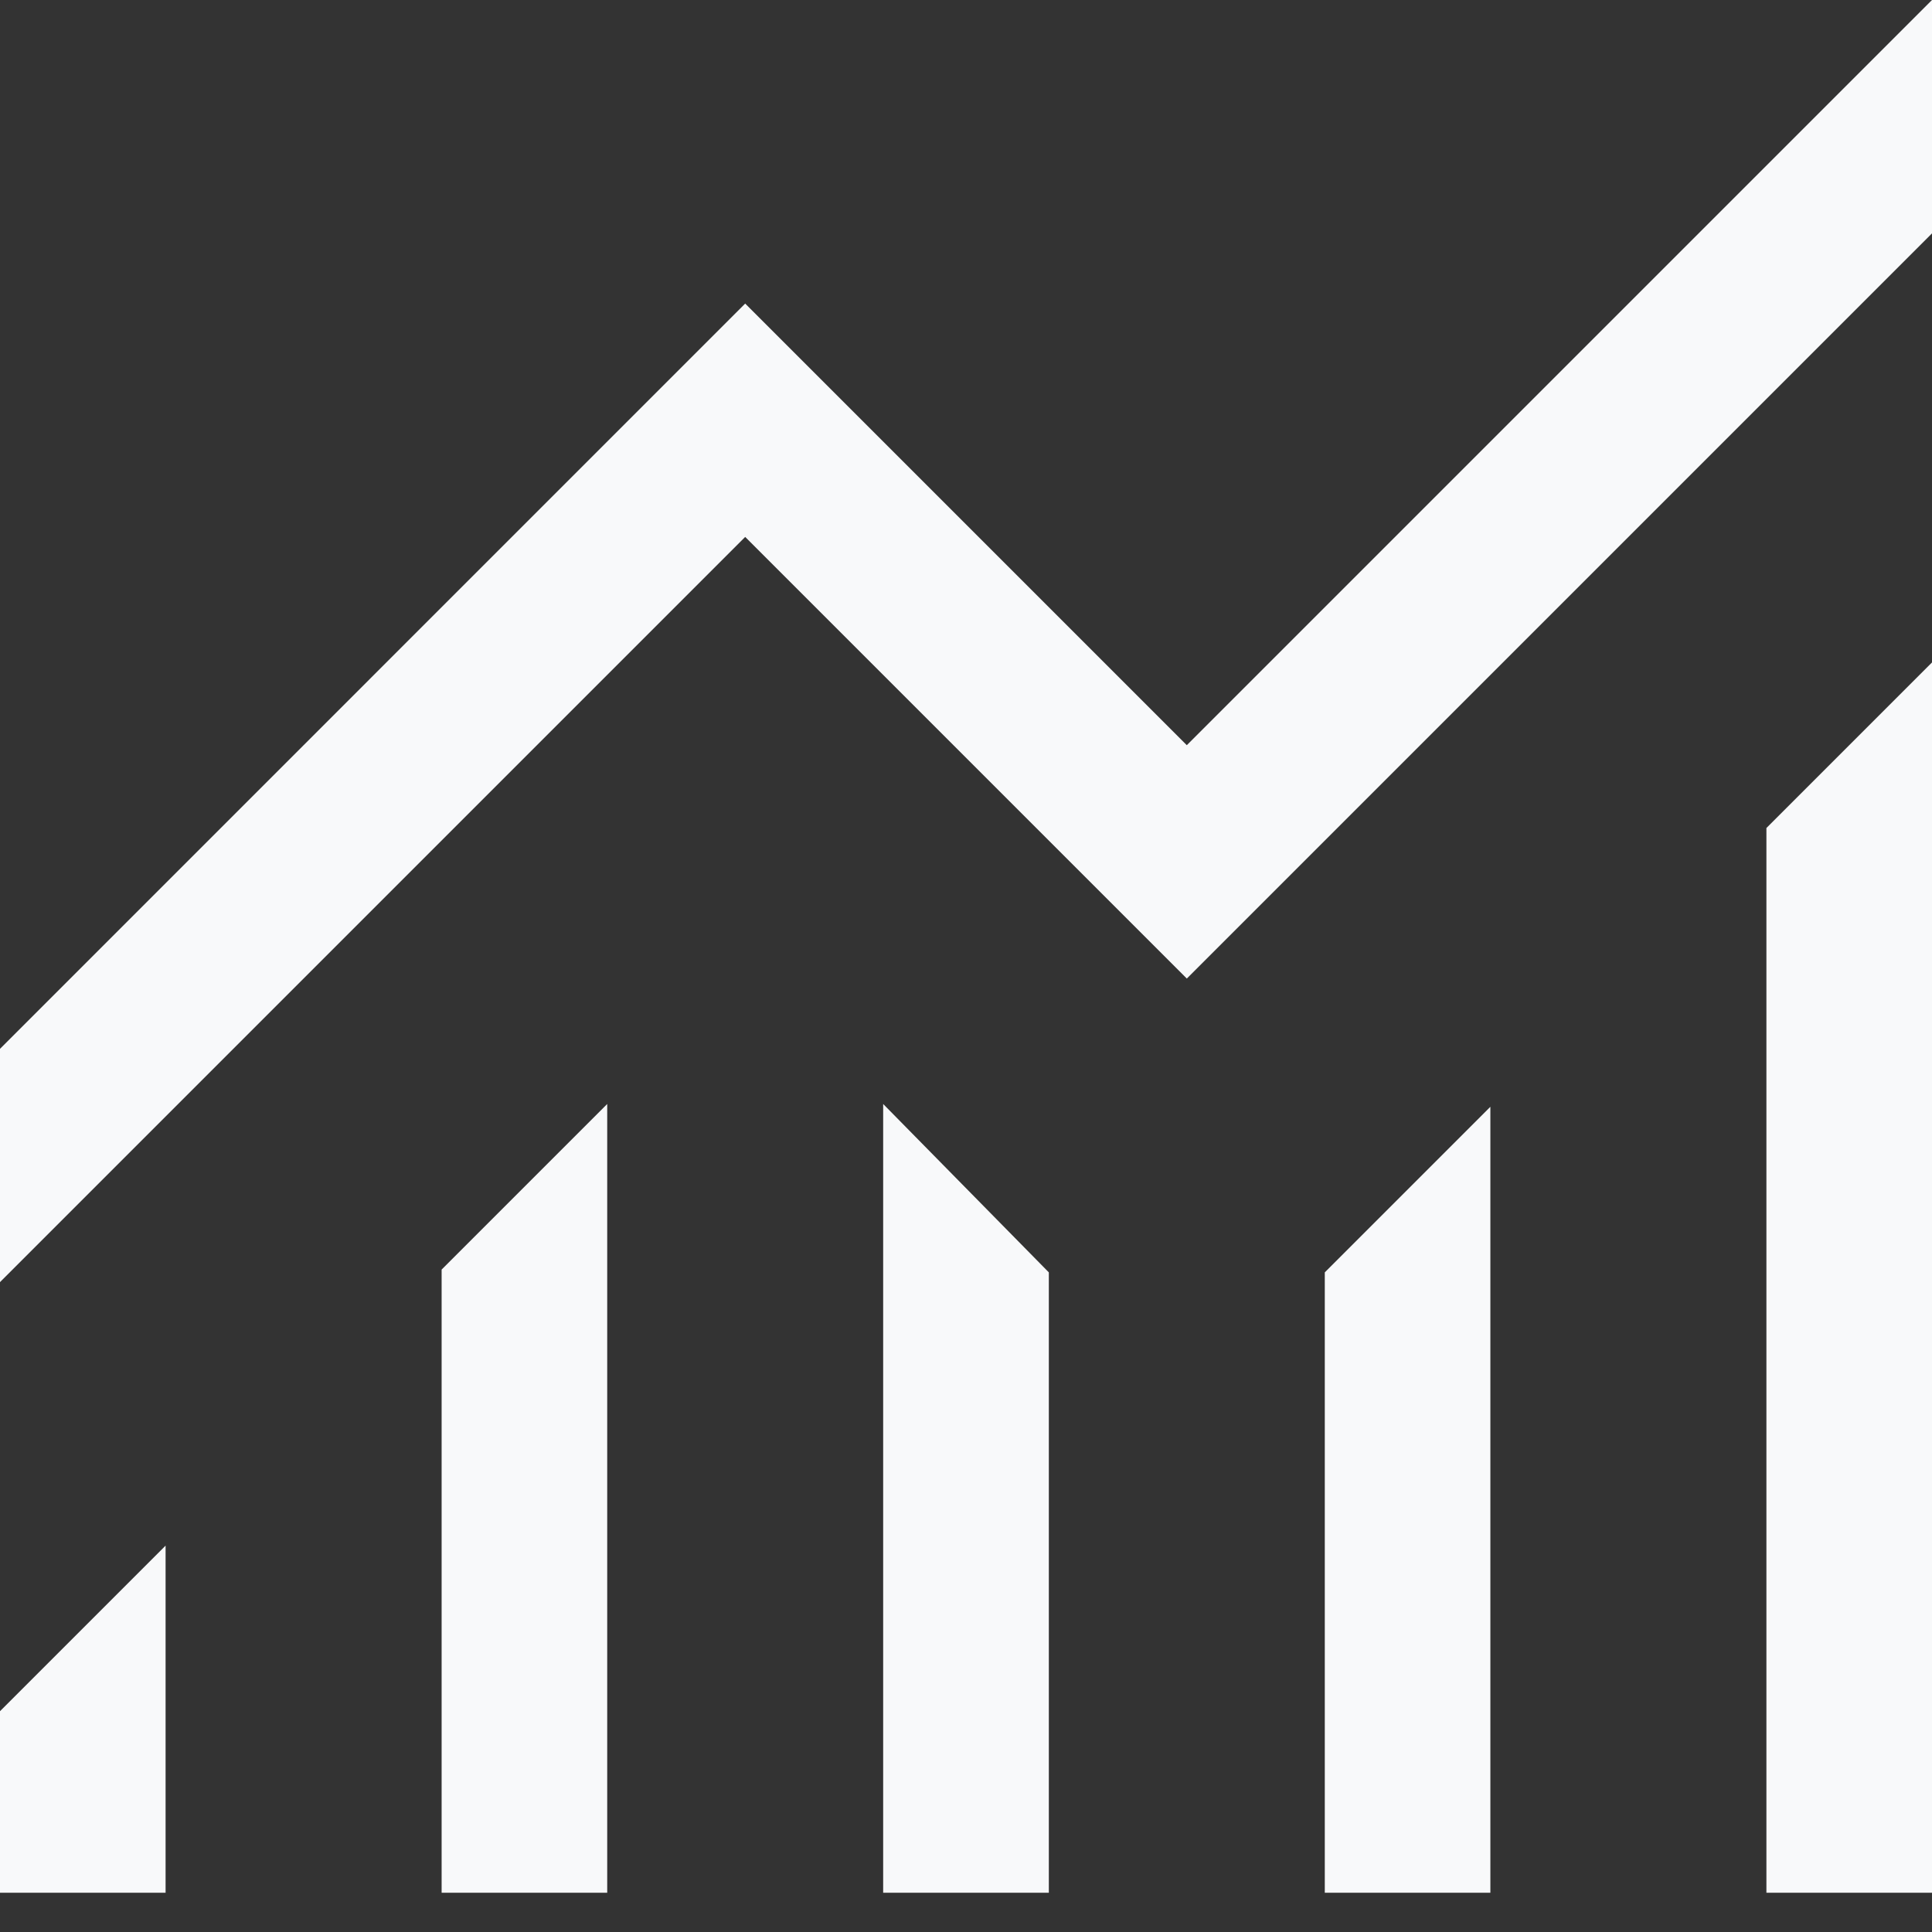 <?xml version="1.0" encoding="utf-8"?>
<svg xmlns="http://www.w3.org/2000/svg" fill="none" height="100%" overflow="visible" preserveAspectRatio="none" style="display: block;" viewBox="0 0 24 24" width="100%">
<rect x="0" y="0" width="24" height="24" fill="#333333" stroke="none"/>
<path d="M0 23.512V21.257L2.057 19.2V23.512H0ZM5.486 23.512V15.771L7.543 13.714V23.512H5.486ZM10.971 23.512V13.714L13.029 15.806V23.512H10.971ZM16.457 23.512V15.806L18.514 13.749V23.512H16.457ZM21.943 23.512V10.286L24 8.229V23.512H21.943ZM0 15.927V13.029L9.257 3.771L14.743 9.257L24 0V2.899L14.743 12.156L9.257 6.67L0 15.927Z" fill="#F8F9FA" id="Vector"/>
</svg>